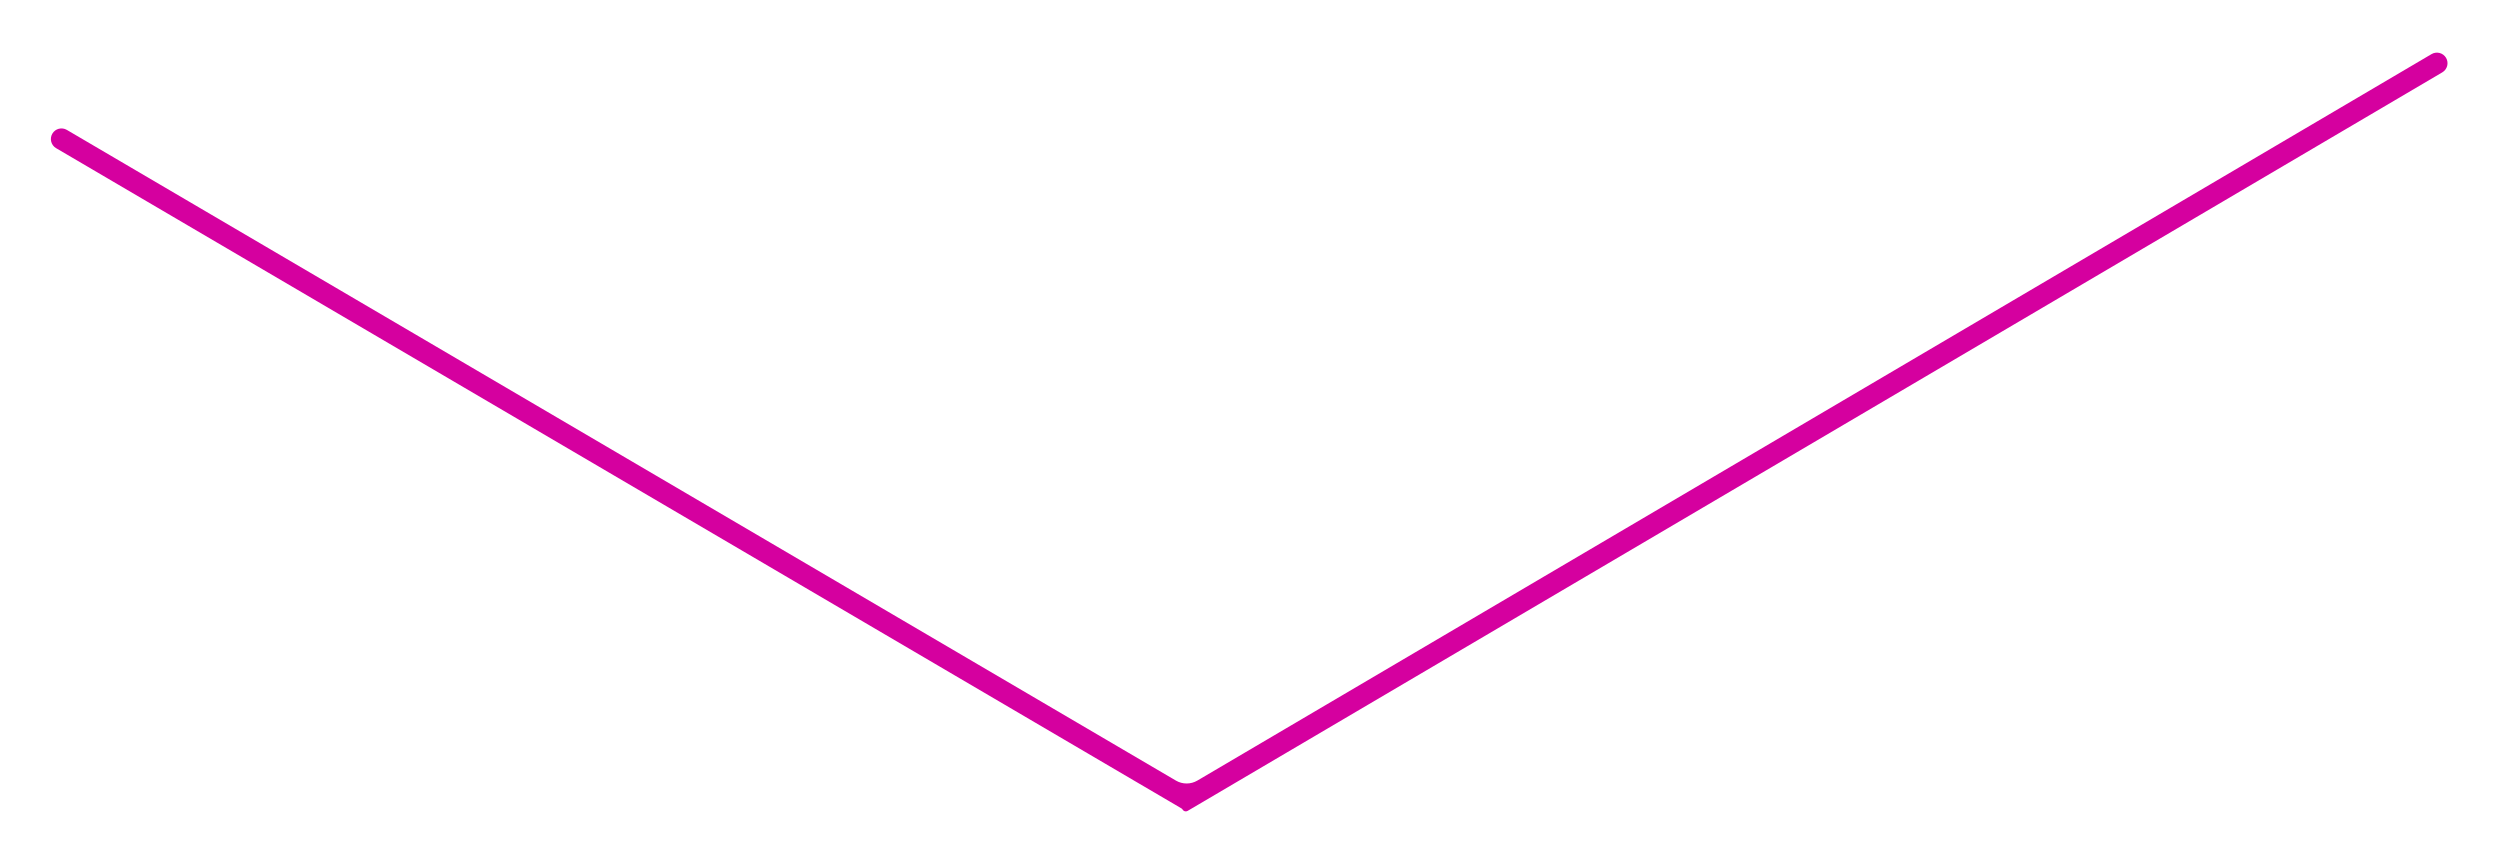 <?xml version="1.0" encoding="UTF-8"?> <svg xmlns="http://www.w3.org/2000/svg" width="1180" height="407" viewBox="0 0 1180 407" fill="none"><g filter="url(#filter0_d_53_1275)"><path d="M1154.54 27.308C1155.94 29.688 1155.14 32.753 1152.76 34.154L560.547 382.749C559.733 383.228 558.685 382.957 558.206 382.143V382.143C558.058 381.892 557.849 381.683 557.598 381.536L26.484 69.933C24.103 68.536 23.305 65.473 24.702 63.091V63.091C26.099 60.709 29.163 59.911 31.544 61.309L555.028 368.435C558.157 370.271 562.035 370.268 565.161 368.428L1147.69 25.535C1150.07 24.135 1153.14 24.928 1154.54 27.308V27.308Z" fill="#D5009F"></path></g><defs><filter id="filter0_d_53_1275" x="0.014" y="0.844" width="1179.21" height="406.142" filterUnits="userSpaceOnUse" color-interpolation-filters="sRGB"><feFlood flood-opacity="0" result="BackgroundImageFix"></feFlood><feColorMatrix in="SourceAlpha" type="matrix" values="0 0 0 0 0 0 0 0 0 0 0 0 0 0 0 0 0 0 127 0" result="hardAlpha"></feColorMatrix><feOffset></feOffset><feGaussianBlur stdDeviation="12"></feGaussianBlur><feComposite in2="hardAlpha" operator="out"></feComposite><feColorMatrix type="matrix" values="0 0 0 0 0.835 0 0 0 0 0 0 0 0 0 0.624 0 0 0 1 0"></feColorMatrix><feBlend mode="normal" in2="BackgroundImageFix" result="effect1_dropShadow_53_1275"></feBlend><feBlend mode="normal" in="SourceGraphic" in2="effect1_dropShadow_53_1275" result="shape"></feBlend></filter></defs></svg> 
